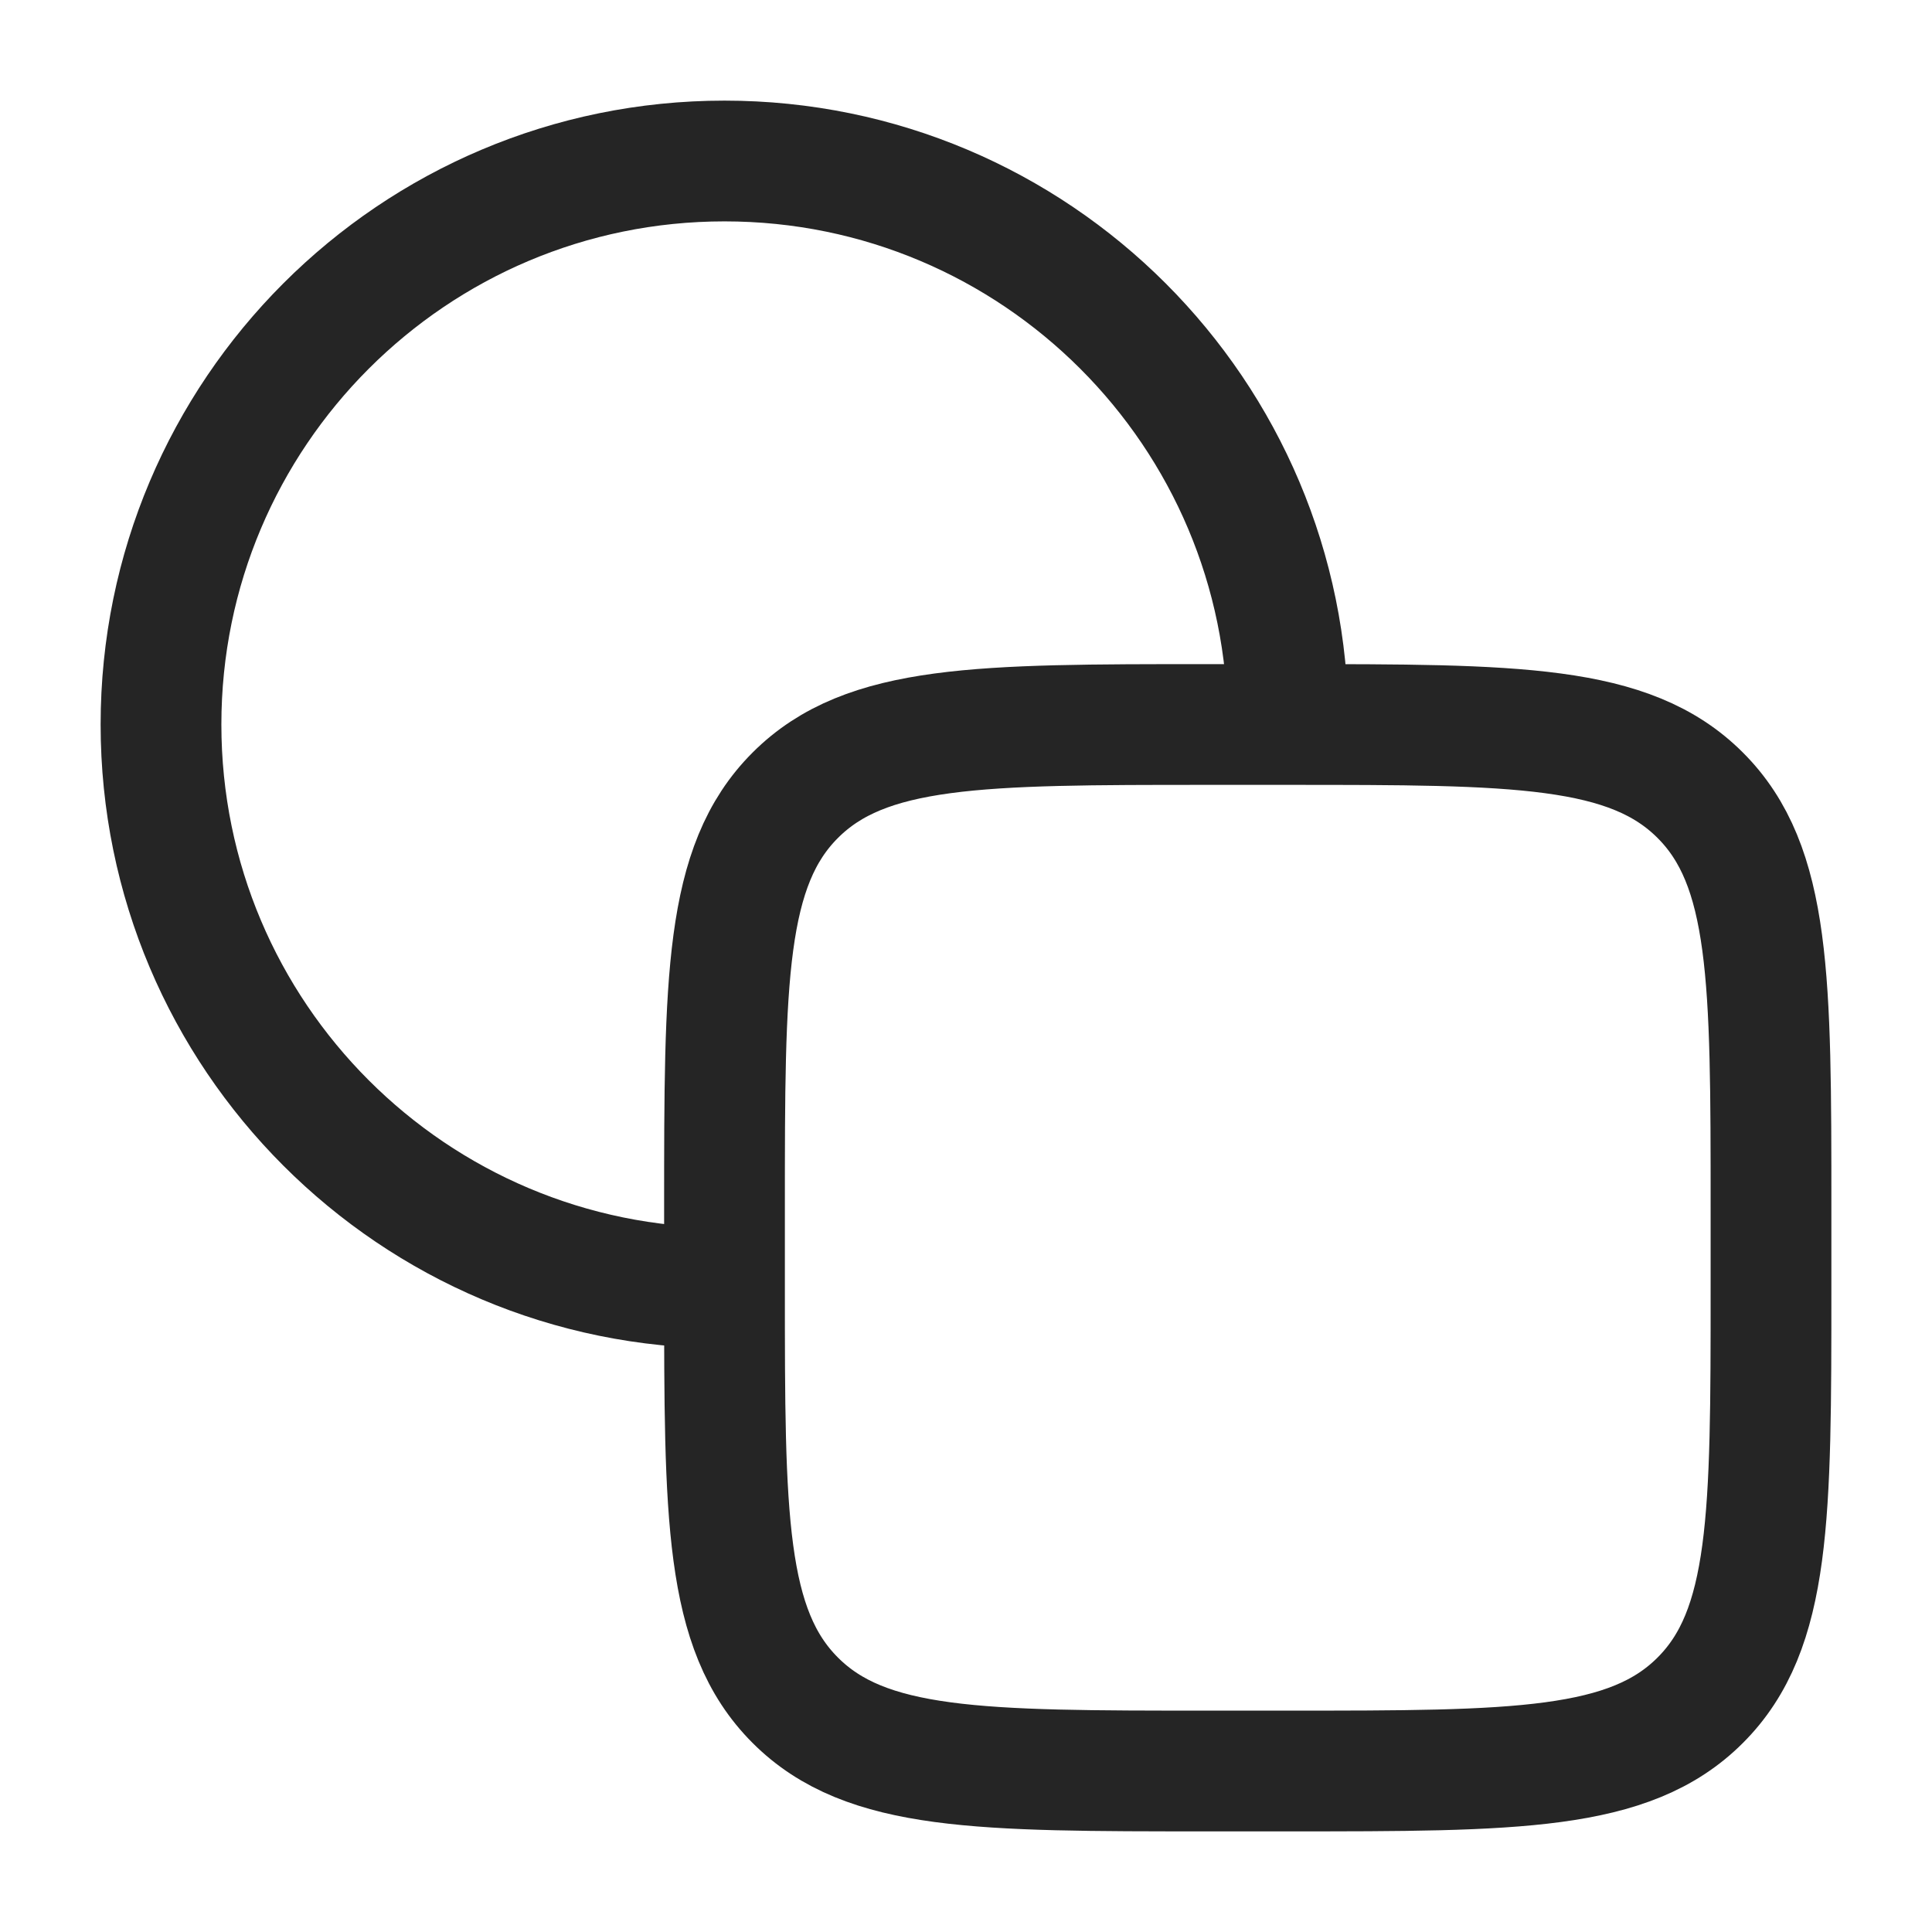 <svg width="24" height="24" viewBox="0 0 24 24" fill="none" xmlns="http://www.w3.org/2000/svg">
<path d="M16 9C16 5.134 12.866 2 9 2C5.134 2 2 5.134 2 9C2 12.866 5.134 16 9 16" stroke="#252525" stroke-width="1.5"/>
<path d="M16 9H15C12.172 9 10.757 9 9.879 9.879C9 10.757 9 12.172 9 15V16C9 18.828 9 20.243 9.879 21.121C10.757 22 12.172 22 15 22H16C18.828 22 20.243 22 21.121 21.121C22 20.243 22 18.828 22 16V15C22 12.172 22 10.757 21.121 9.879C20.243 9 18.828 9 16 9Z" stroke="#252525" stroke-width="1.5"/>
</svg>
